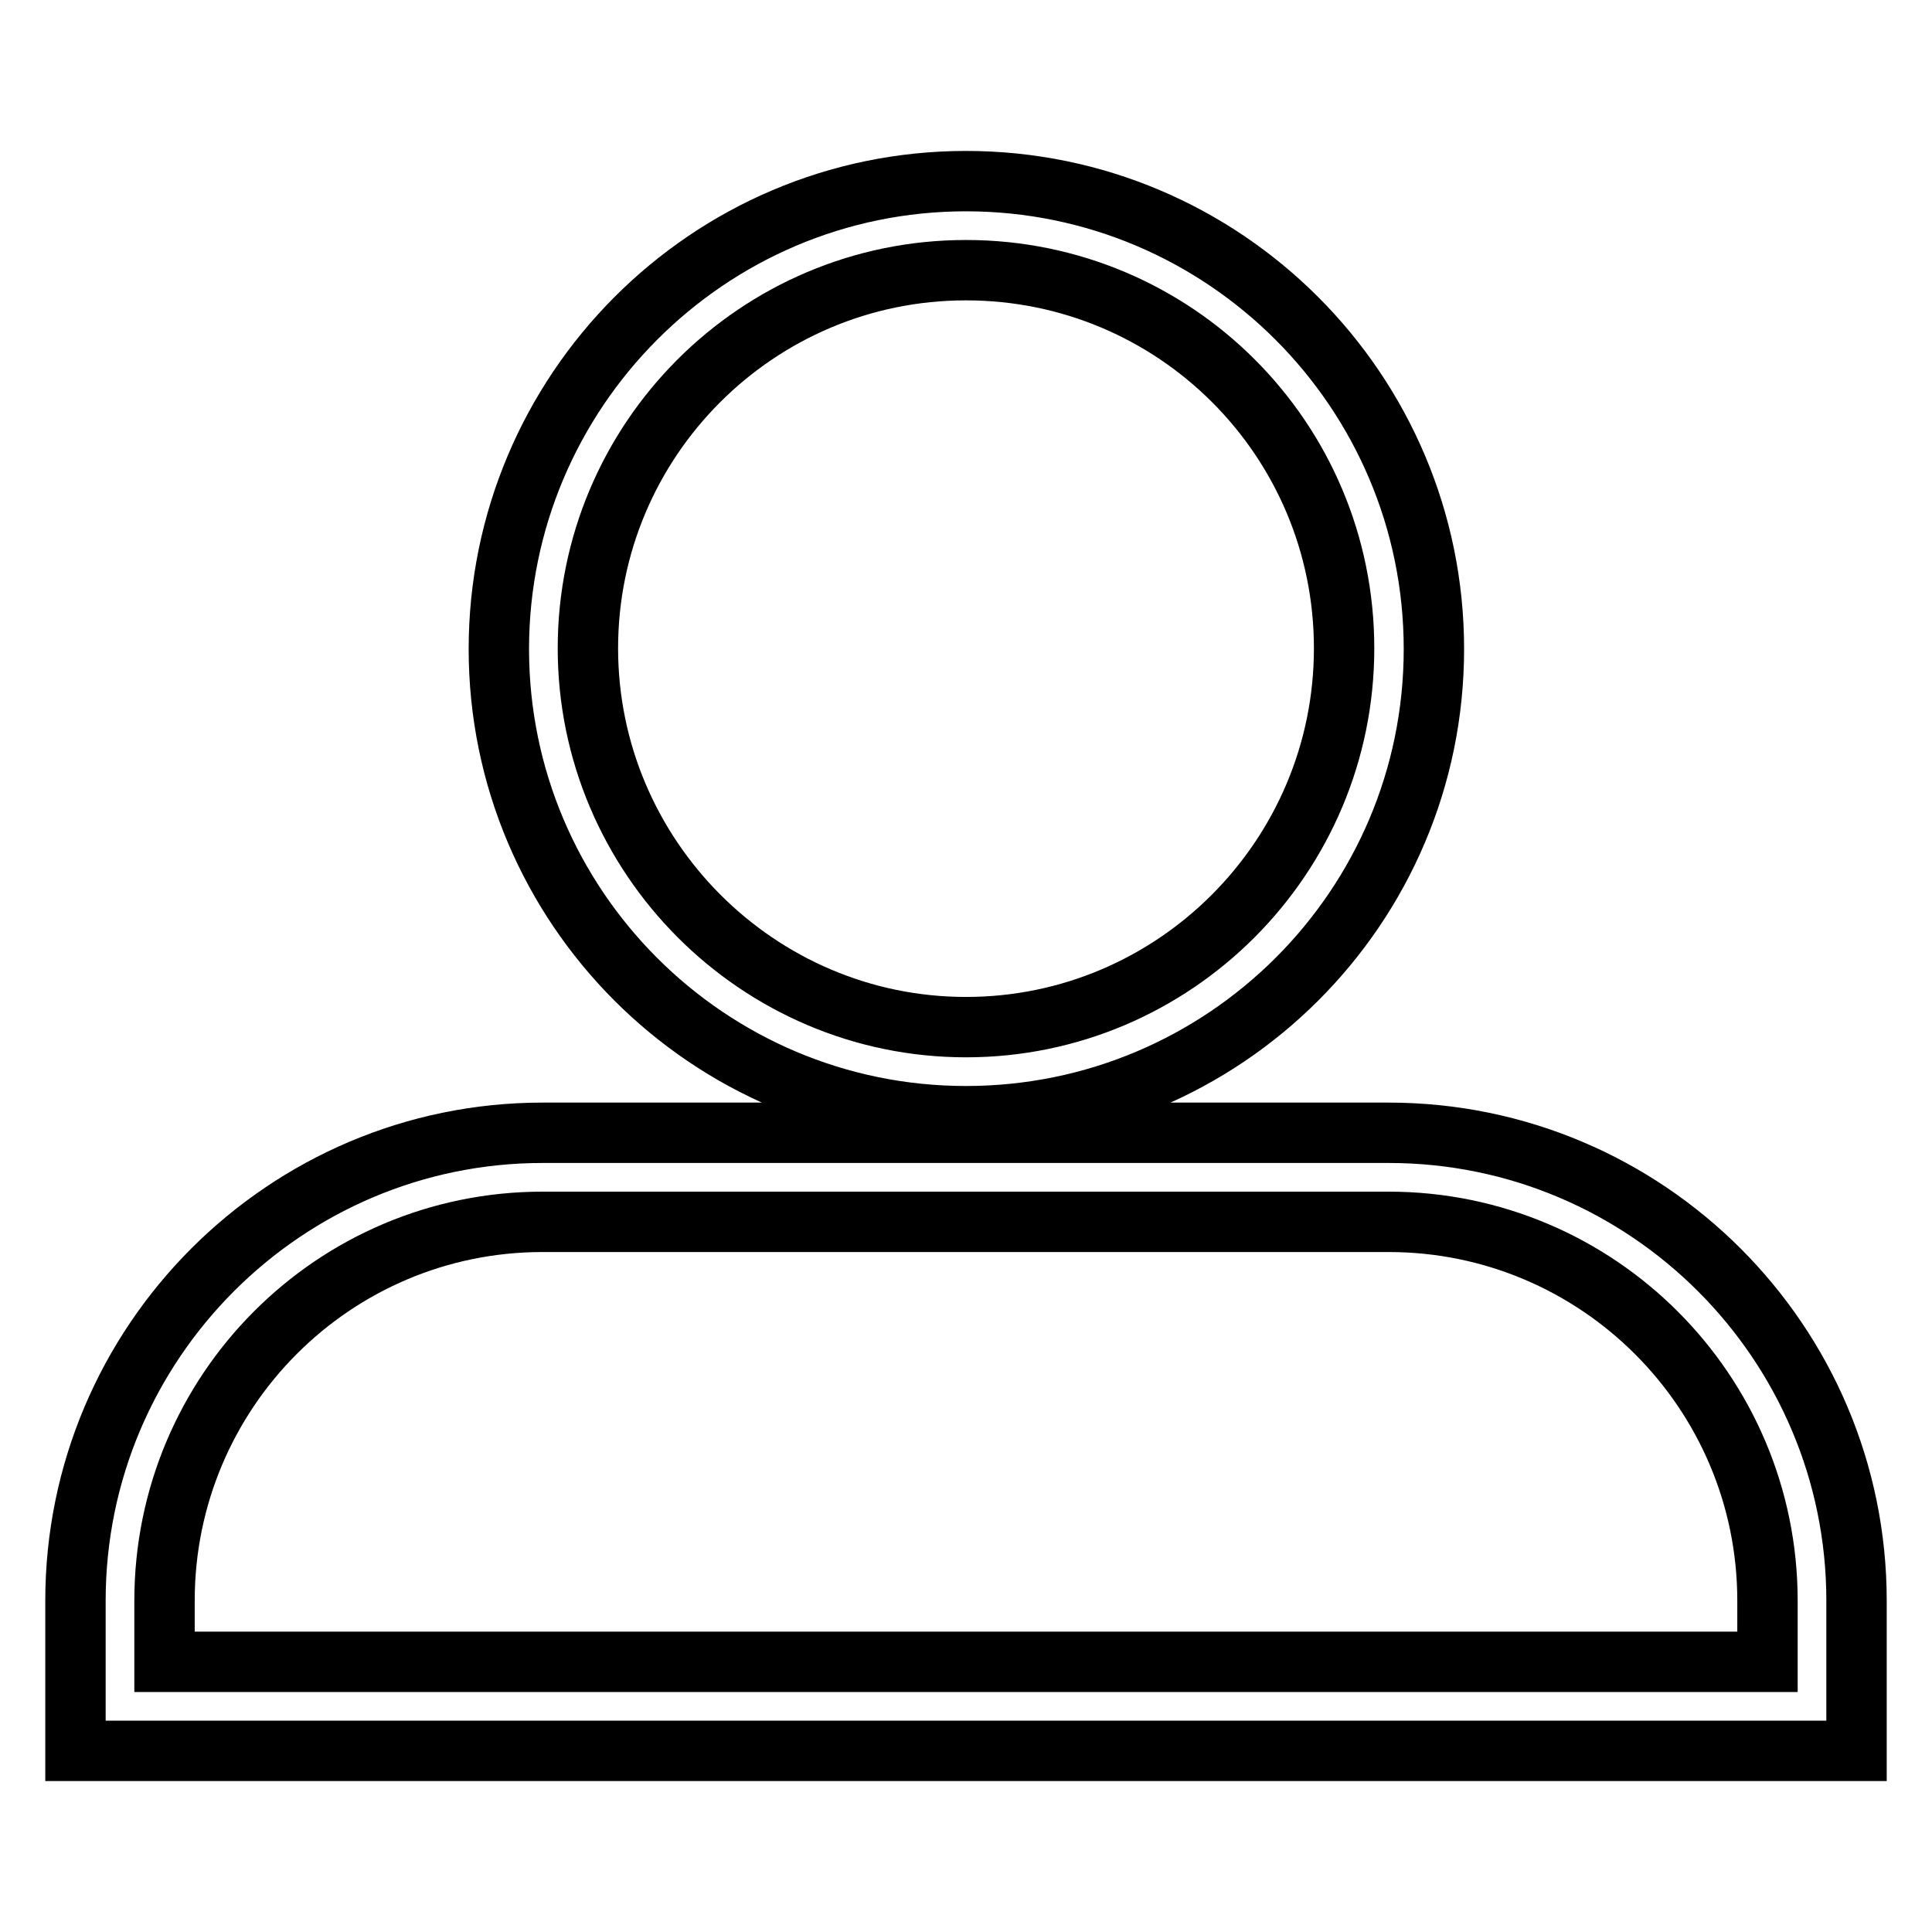 <?xml version="1.0" encoding="utf-8"?>
<!-- Svg Vector Icons : http://www.onlinewebfonts.com/icon -->
<!DOCTYPE svg PUBLIC "-//W3C//DTD SVG 1.1//EN" "http://www.w3.org/Graphics/SVG/1.1/DTD/svg11.dtd">
<svg version="1.1" xmlns="http://www.w3.org/2000/svg" xmlns:xlink="http://www.w3.org/1999/xlink" x="0px" y="0px" viewBox="0 0 256 256" enable-background="new 0 0 256 256" xml:space="preserve">
<g> <path stroke-width="8" fill-opacity="0" stroke="#000000"  d="M246,232H10v-19.9c0-34.2,27.8-62,61.9-62H184c34.2,0,62,27.8,62,62V232z M21.8,220.2h212.4v-8.1 c0-27.7-22.5-50.2-50.2-50.2H71.9c-27.7,0-50.1,22.5-50.1,50.2L21.8,220.2L21.8,220.2z M128,147.9c-34.2,0-61.9-27.8-61.9-61.9 S93.8,24,128,24c34.2,0,62,27.8,62,62S162.2,147.9,128,147.9z M128,35.8c-27.7,0-50.1,22.5-50.1,50.1s22.5,50.2,50.1,50.2 s50.1-22.5,50.1-50.2S155.7,35.8,128,35.8z"/></g>
</svg>